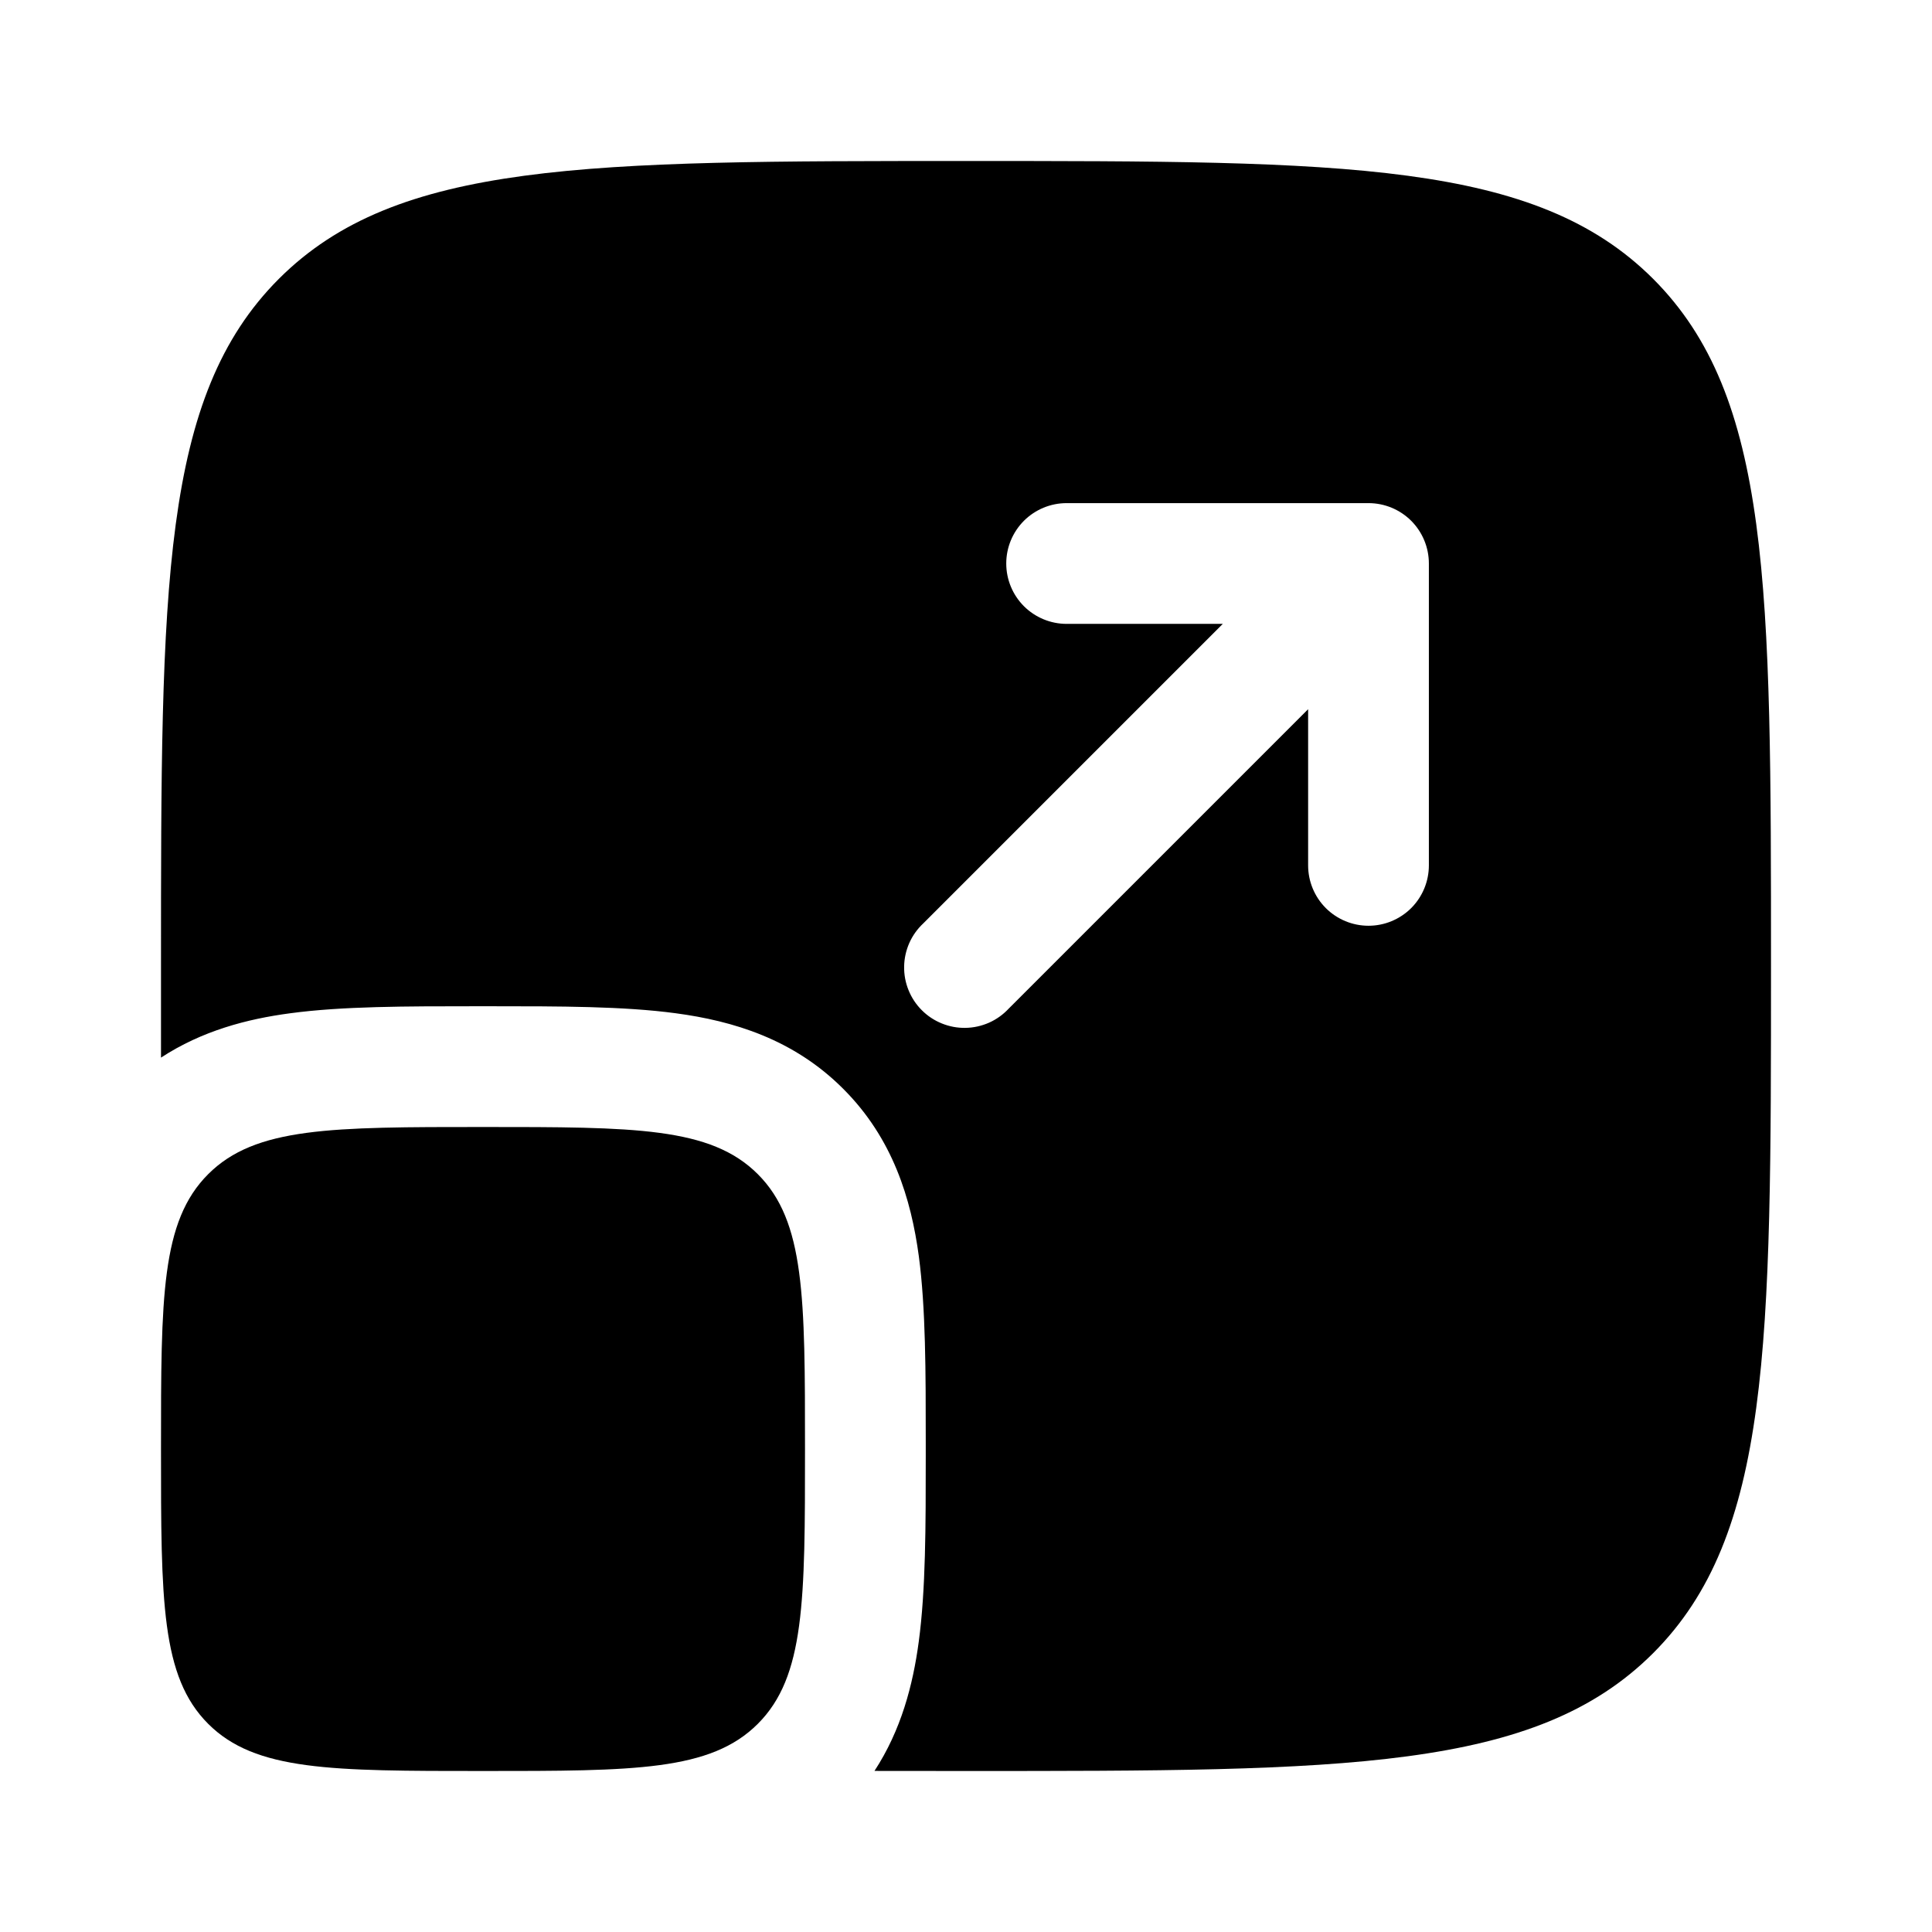 <svg width="48" height="48" viewBox="0 0 48 48" fill="none" xmlns="http://www.w3.org/2000/svg">
<path d="M4 36C4 32.228 4 30.344 5.172 29.172C6.344 28 8.228 28 12 28C15.772 28 17.656 28 18.828 29.172C20 30.344 20 32.228 20 36C20 39.772 20 41.656 18.828 42.828C17.656 44 15.772 44 12 44C8.228 44 6.344 44 5.172 42.828C4 41.656 4 39.772 4 36Z" fill="black"/>
<path fill-rule="evenodd" clip-rule="evenodd" d="M6.928 6.928C4 9.86 4 14.572 4 24V26.276C5.018 25.61 6.138 25.316 7.212 25.174C8.502 25 10.09 25 11.822 25H12.18C13.91 25 15.498 25 16.788 25.174C18.21 25.364 19.714 25.814 20.948 27.05C22.186 28.286 22.636 29.79 22.828 31.21C23 32.502 23 34.09 23 35.82V36.18C23 37.91 23 39.498 22.826 40.788C22.682 41.862 22.39 42.982 21.726 43.998L24 44C33.428 44 38.142 44 41.072 41.072C44 38.14 44 33.426 44 24C44 14.572 44 9.858 41.072 6.928C38.14 4 33.426 4 24 4C14.572 4 9.858 4 6.928 6.928ZM26.5 12.5C26.102 12.5 25.721 12.658 25.439 12.939C25.158 13.221 25 13.602 25 14C25 14.398 25.158 14.779 25.439 15.061C25.721 15.342 26.102 15.5 26.5 15.5H30.38L22.94 22.94C22.793 23.077 22.674 23.243 22.592 23.427C22.511 23.611 22.466 23.809 22.463 24.011C22.459 24.212 22.496 24.412 22.572 24.599C22.647 24.786 22.759 24.956 22.902 25.098C23.044 25.241 23.214 25.353 23.401 25.428C23.588 25.504 23.788 25.541 23.989 25.537C24.191 25.534 24.389 25.489 24.573 25.408C24.757 25.326 24.923 25.207 25.06 25.06L32.5 17.62V21.5C32.5 21.898 32.658 22.279 32.939 22.561C33.221 22.842 33.602 23 34 23C34.398 23 34.779 22.842 35.061 22.561C35.342 22.279 35.5 21.898 35.5 21.5V14C35.5 13.602 35.342 13.221 35.061 12.939C34.779 12.658 34.398 12.5 34 12.5H26.5Z" fill="black"/>
</svg>
